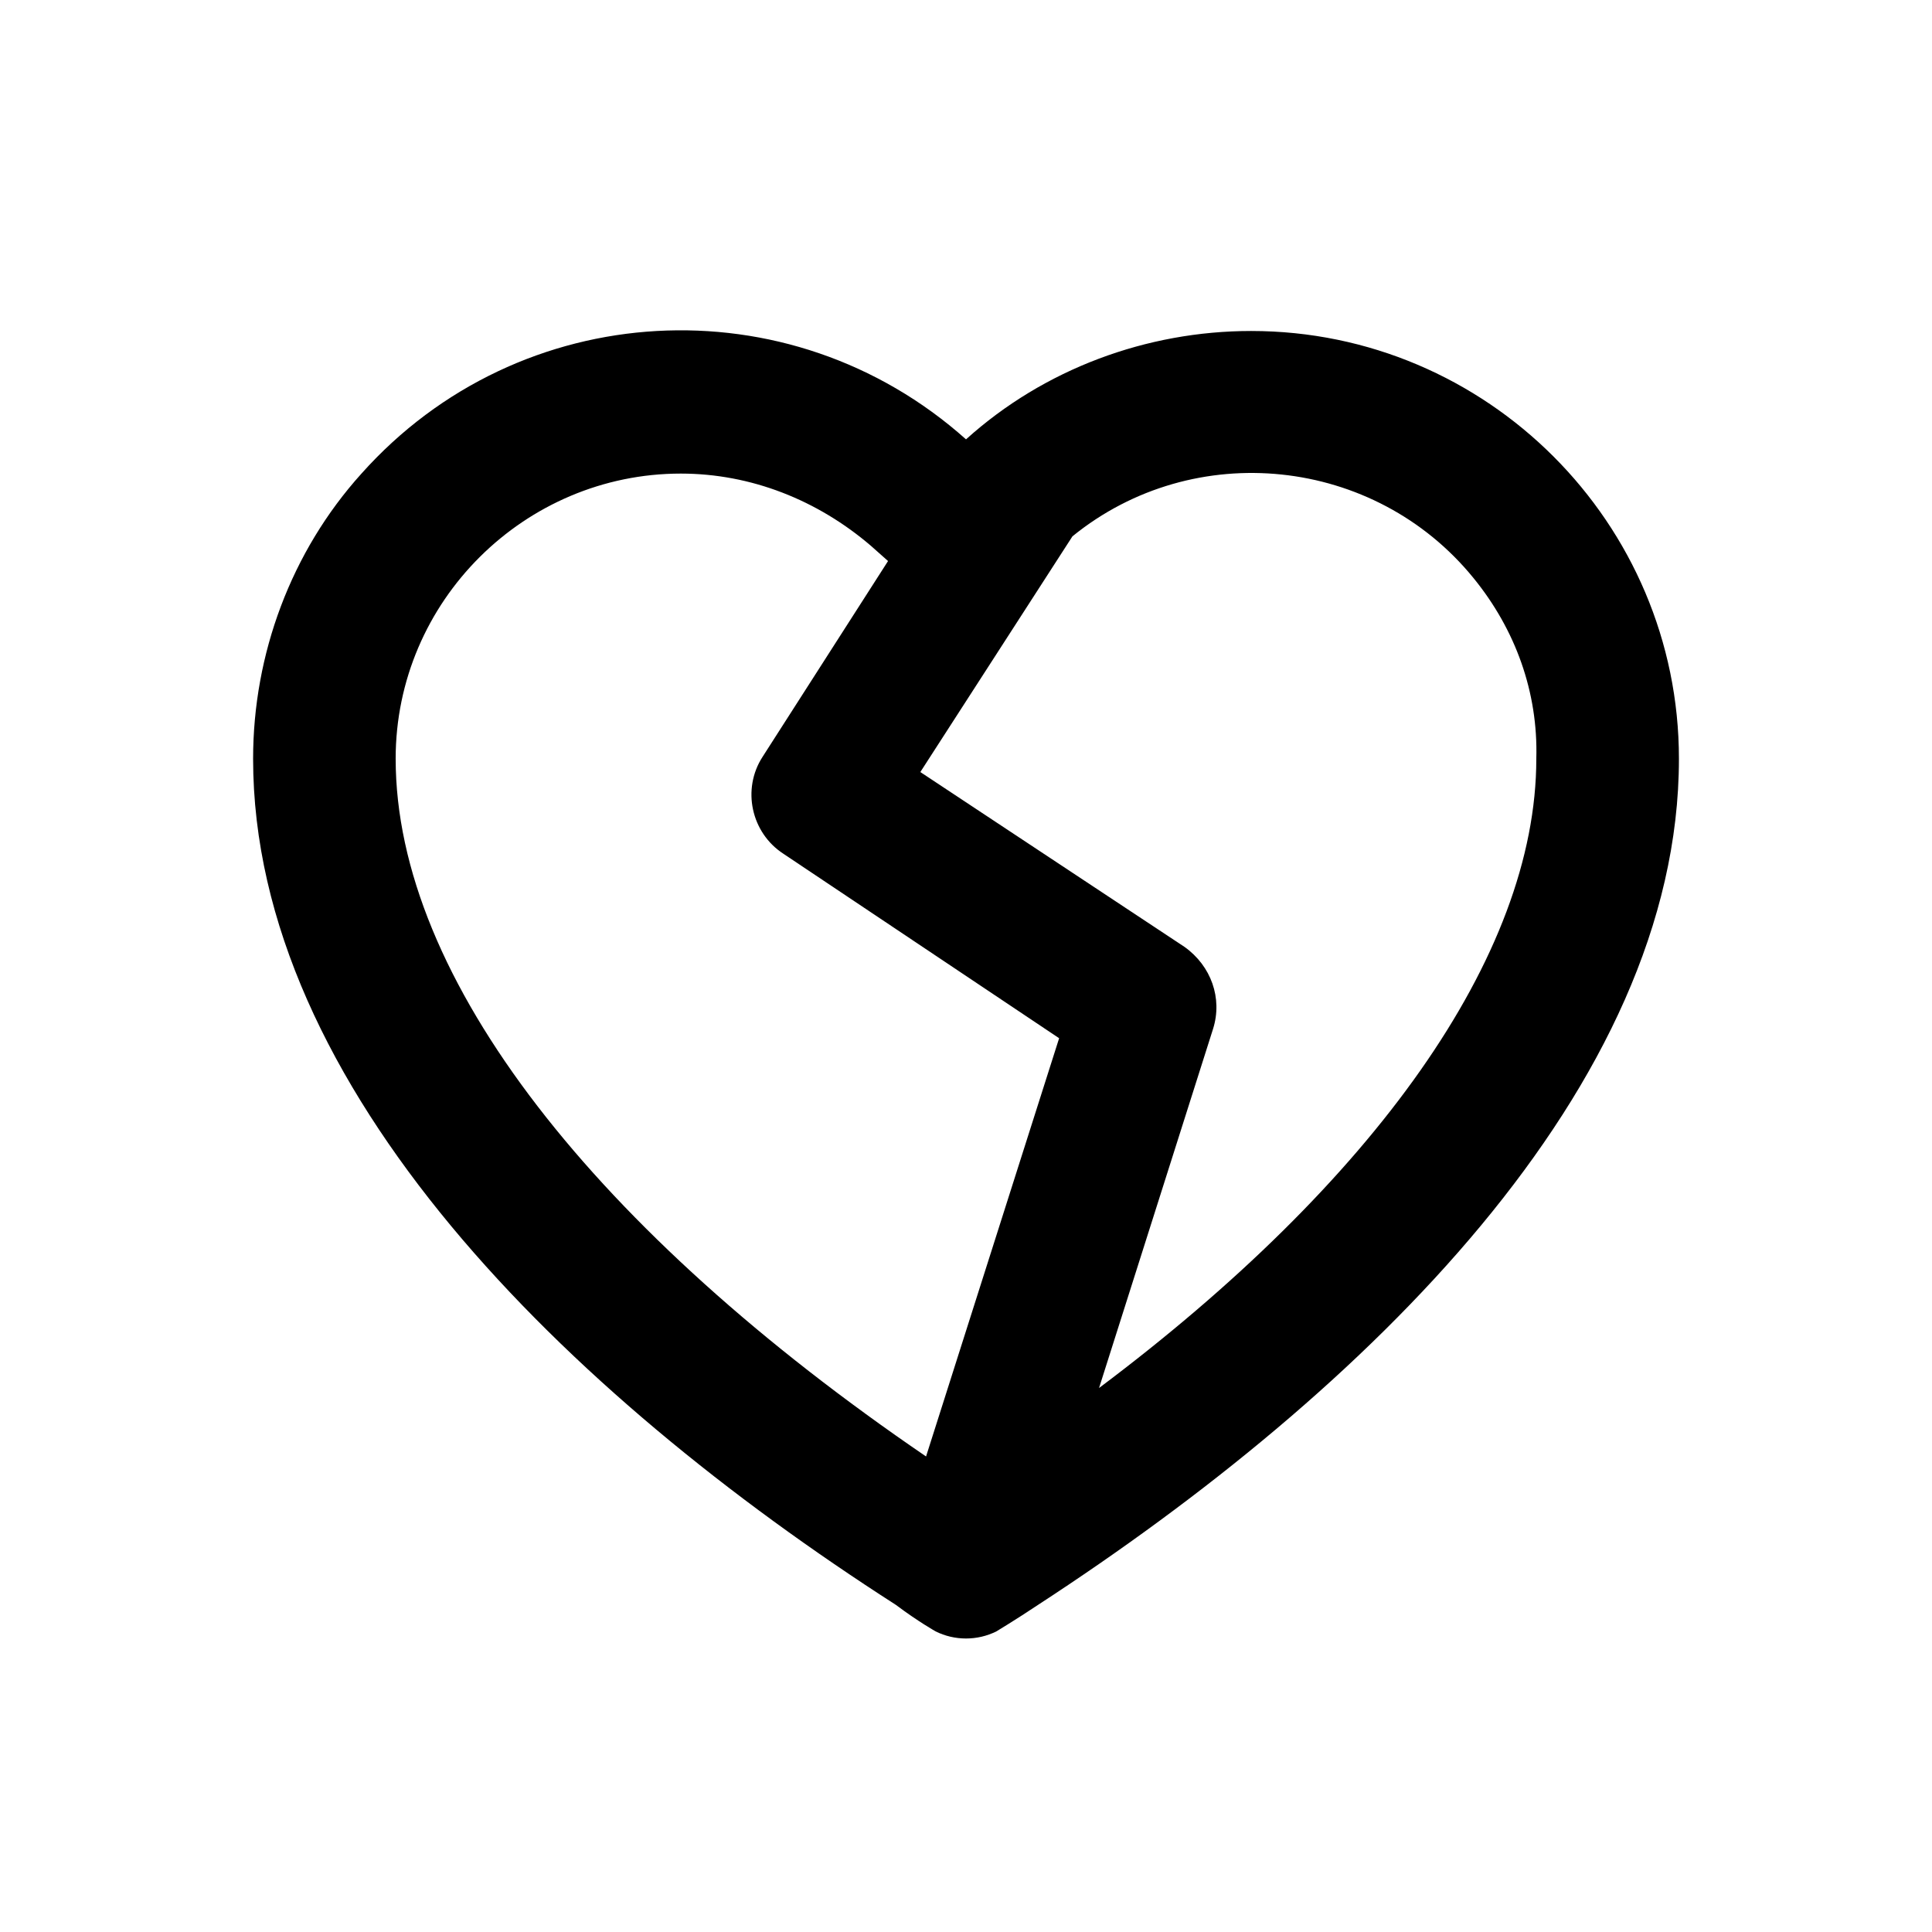 <?xml version="1.0" encoding="UTF-8"?>
<!-- Uploaded to: ICON Repo, www.svgrepo.com, Generator: ICON Repo Mixer Tools -->
<svg fill="#000000" width="800px" height="800px" version="1.1" viewBox="144 144 512 512" xmlns="http://www.w3.org/2000/svg">
 <path d="m391.94 576.33c5.039 2.519 11.082 2.519 16.121 0 0 0 5.039-3.023 11.082-7.055 86.656-56.426 169.79-137.04 169.79-224.2 0-62.473-50.883-113.36-113.36-113.36-27.711 0-54.914 10.078-75.57 28.719-46.855-41.816-118.39-37.785-160.21 9.07-18.641 20.656-28.719 47.863-28.719 75.57 0 87.16 83.129 168.27 170.29 224.2 6.043 4.531 10.578 7.051 10.578 7.051zm36.273-290.2c32.242-26.199 80.105-21.16 106.3 11.082 11.082 13.602 17.129 30.23 16.625 47.863 0 52.395-43.328 112.35-115.88 166.76l30.23-95.219c2.519-8.062-0.504-16.625-7.559-21.664l-70.031-46.352zm-179.36 58.945c0-41.816 34.258-75.57 75.57-75.57 18.641 0 36.273 7.055 50.383 19.145l4.535 4.031-33.254 51.891c-5.543 8.566-3.023 20.152 5.543 25.695l73.051 48.871-35.266 110.84c-87.16-59.453-140.56-126.46-140.56-184.9z"/>
</svg>